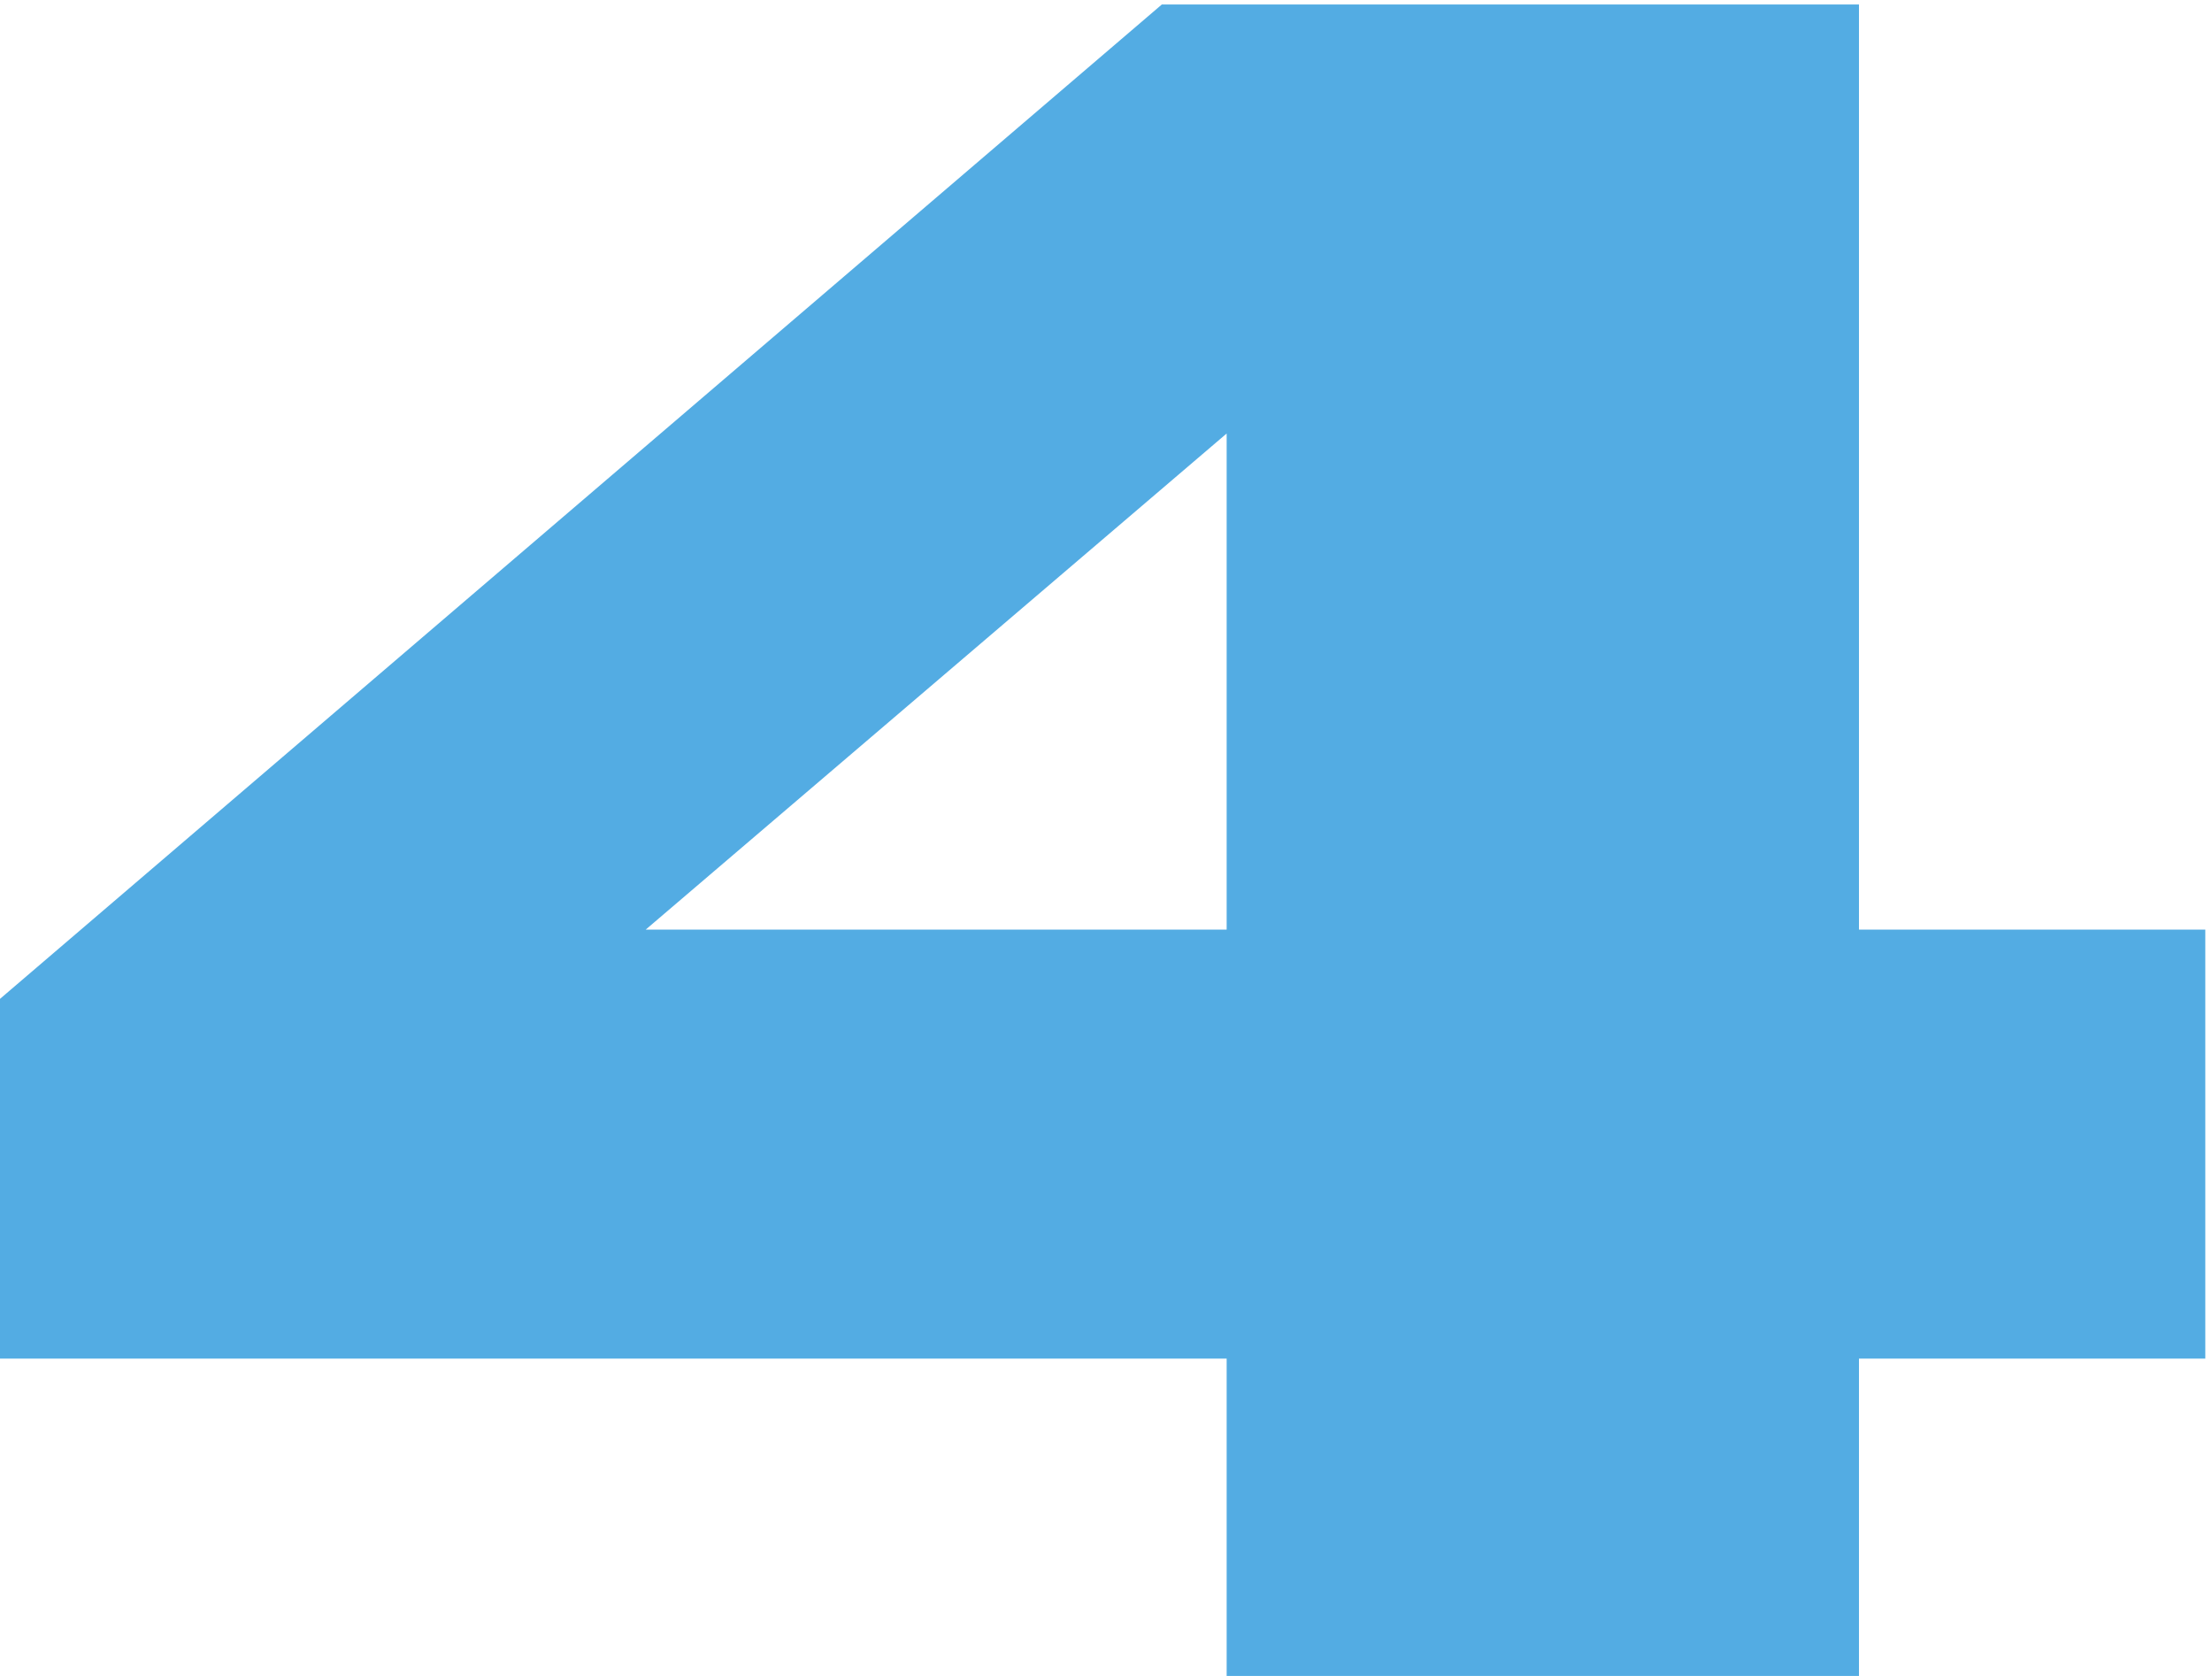 <?xml version="1.0" encoding="UTF-8"?> <svg xmlns="http://www.w3.org/2000/svg" width="297" height="225" viewBox="0 0 297 225" fill="none"> <path d="M2.12342e-07 134.1V182.4H164.7V225H249.6V182.4H296.1V124.8H249.6V0.6H156L2.12342e-07 134.1ZM164.7 124.8H86.7L164.7 58.2V124.8Z" fill="#53ACE3"></path> </svg> 